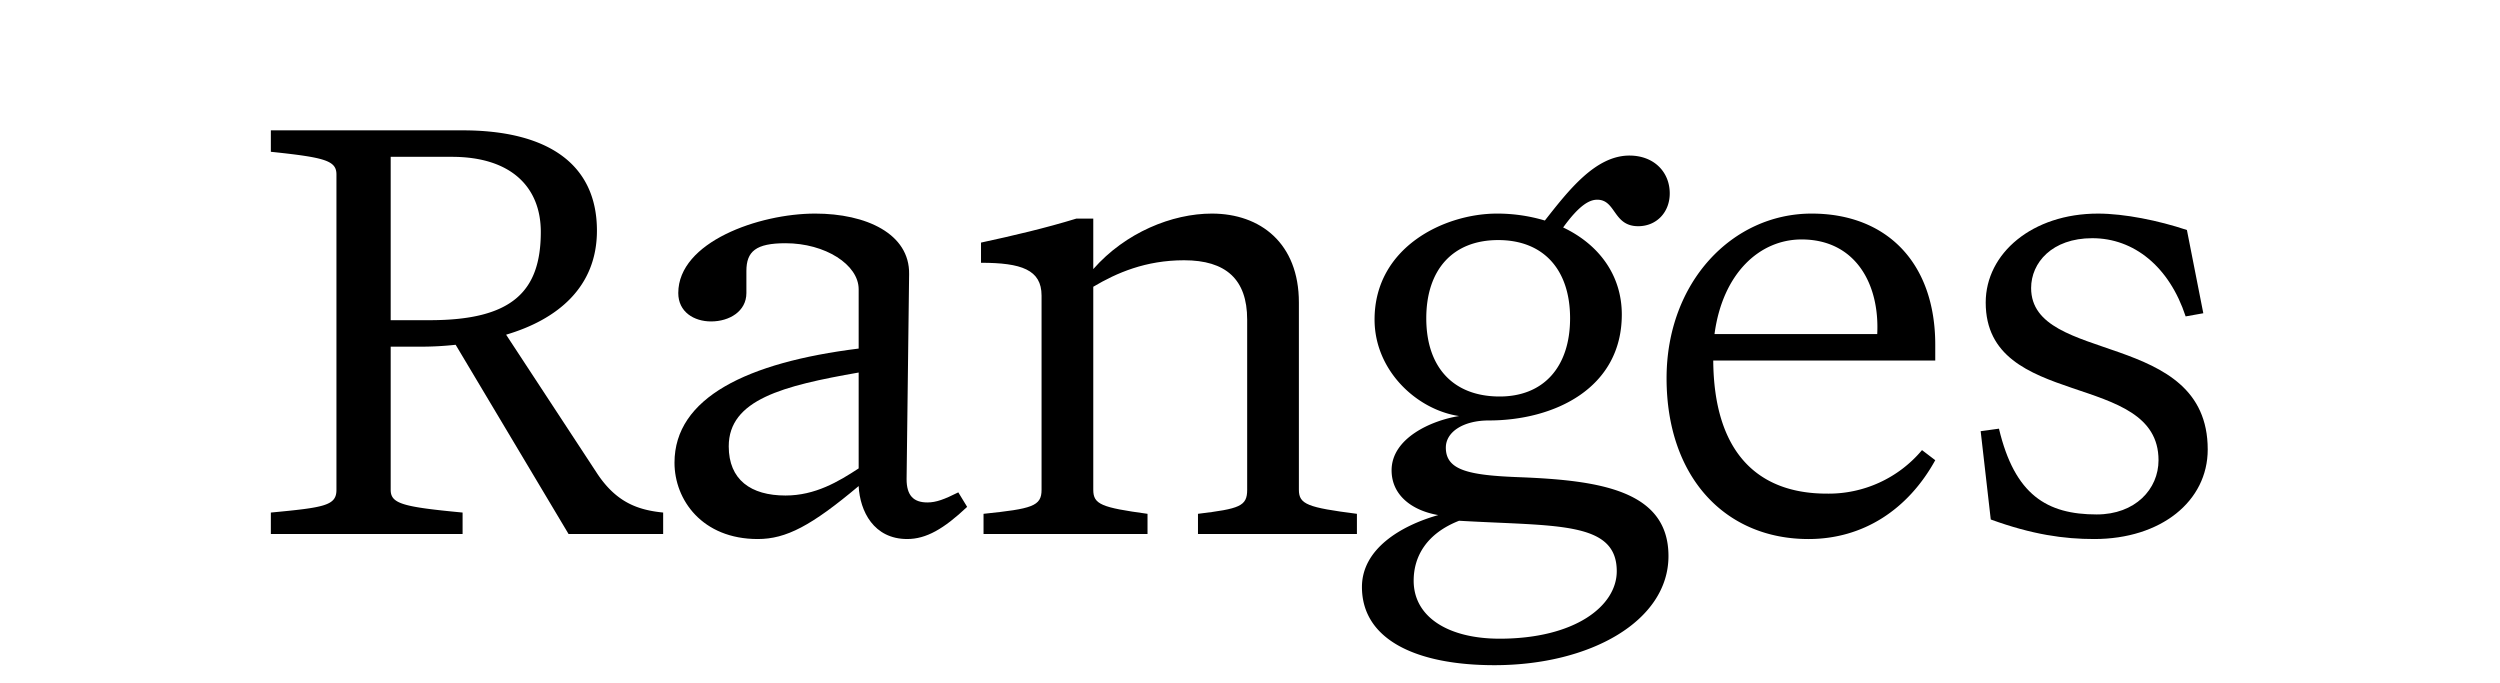<svg viewBox="0 0 951.32 260" height="260" width="951.32" xmlns="http://www.w3.org/2000/svg">
  <g>
    <path d="M252.35,195.038v8.16h-36l-42.961-72a121.379,121.379,0,0,1-13.2.721H148.667V186.4c0,5.281,4.561,6.481,27.361,8.641v8.16H103.066v-8.16c20.4-1.92,24.961-2.641,24.961-8.641V66.4c0-5.281-4.32-6.481-24.961-8.641V49.6h72.962c31.921,0,51.121,12.48,51.121,38.16,0,21.6-15.12,33.842-34.56,39.6l34.321,52.322C234.35,191.2,242.75,194.078,252.35,195.038Zm-88.8-73.2c31.2,0,42.241-10.8,42.241-33.6,0-16.8-11.041-28.56-33.841-28.56H148.667v62.162Z"></path>
    <path d="M326.745,184.958c-18,15.12-27.6,20.16-38.4,20.16-21.12,0-31.68-14.881-31.68-29.041,0-24.721,27.6-38.16,70.081-43.44V110.076c0-9.36-12.72-17.52-27.841-17.52-11.28,0-14.88,3.12-14.88,10.56v8.4c0,6.959-6.48,10.8-13.44,10.8-6.481,0-12.481-3.6-12.481-10.8,0-19.442,30.721-30.242,52.082-30.242,19.44,0,36,7.681,35.761,23.04l-.961,78c0,6.241,2.64,8.881,7.921,8.881,3.36,0,6.48-1.2,11.76-3.84l3.36,5.52c-8.88,8.4-15.6,12.24-22.8,12.24C332.505,205.118,327.225,194.558,326.745,184.958Zm-27.841,3.6c11.281,0,20.161-5.28,27.841-10.321v-36.48c-28.8,5.04-49.441,10.32-49.441,28.08C277.3,182.558,285.7,188.558,298.9,188.558Z"></path>
    <path d="M396.342,186.4V112.476c0-9.84-7.68-12.48-23.041-12.48V92.315c12.24-2.639,24.481-5.519,36.241-9.12h6.48v19.2c12.241-13.92,30-21.121,45.121-21.121,18.48,0,33.121,11.281,33.121,33.841V186.4c0,5.521,3.36,6.721,22.081,9.122V203.2H455.863v-7.679c15.841-1.92,18.72-2.881,18.72-9.122V121.6c0-15.362-8.16-22.561-24-22.561-14.64,0-25.681,4.8-34.561,10.08V186.4c0,5.521,3.12,6.721,20.641,9.122V203.2h-62.4v-7.679C392.742,193.6,396.342,192.638,396.342,186.4Z"></path>
    <path d="M547.3,196c-9.841-1.681-17.76-7.44-17.76-17.04,0-12.24,15.12-18.961,25.68-20.641-16.08-2.4-32.161-17.281-32.161-36.72,0-27.6,26.641-40.322,46.561-40.322a63.182,63.182,0,0,1,18.241,2.64c8.88-11.279,19.2-24.721,32.16-24.721,9.361,0,15.361,6.241,15.361,14.4,0,7.2-5.04,12.48-12,12.48-9.6,0-8.4-10.08-15.6-10.08-2.88,0-6.72,1.92-12.96,10.561,13.68,6.48,22.321,18.24,22.321,33.121,0,28.08-25.681,40.32-50.642,40.32-9.6,0-16.32,4.32-16.32,10.32,0,8.641,8.64,10.561,28.32,11.281,30.241,1.2,56.4,5.04,56.4,30,0,24.72-29.761,41.52-66.242,41.52-29.52,0-50.4-9.6-50.4-29.761C518.259,208.958,532.9,200.078,547.3,196Zm23.281,47.041c28.8,0,44.64-12.479,44.64-25.681,0-19.2-23.28-17.04-60-19.2-12.241,4.8-17.281,13.441-17.281,22.8C537.939,235.119,551.62,243.039,570.581,243.039ZM542.74,121.116c0,18.481,10.08,29.522,27.361,29.761s27.36-11.28,27.36-29.761-10.08-29.761-27.36-29.761S542.74,102.636,542.74,121.116Z"></path>
    <path d="M634.177,143.917c0-36.48,24.961-62.642,55.2-62.642,28.561,0,47.041,18.721,47.041,49.921v6H651.937c.24,34.561,16.561,50.642,43.2,50.642a46.342,46.342,0,0,0,36.241-16.561l5.04,3.841c-10.32,18.72-27.36,30-48.241,30C656.5,205.118,634.177,181.6,634.177,143.917Zm80.162-16.8c.96-19.2-8.4-36-28.8-36-15.84,0-30,12.72-33.121,36Z"></path>
    <path d="M840.1,171.038c0,19.68-17.761,34.08-43.2,34.08-11.52,0-23.521-1.68-39.361-7.439l-3.84-33.6,6.96-.96c6,25.2,18.24,32.642,37.2,32.642,14.641,0,23.52-9.6,23.52-20.641,0-34.321-65.761-18.961-65.761-60,0-18.72,17.76-33.841,42.721-33.841,10.08,0,23.04,2.64,33.841,6.241l6.24,31.68-6.72,1.2c-6.24-18.959-19.68-29.76-35.521-29.76-15.36,0-23.281,9.36-23.281,18.961C772.9,138.877,840.1,125.2,840.1,171.038Z"></path>
  </g>
</svg>
